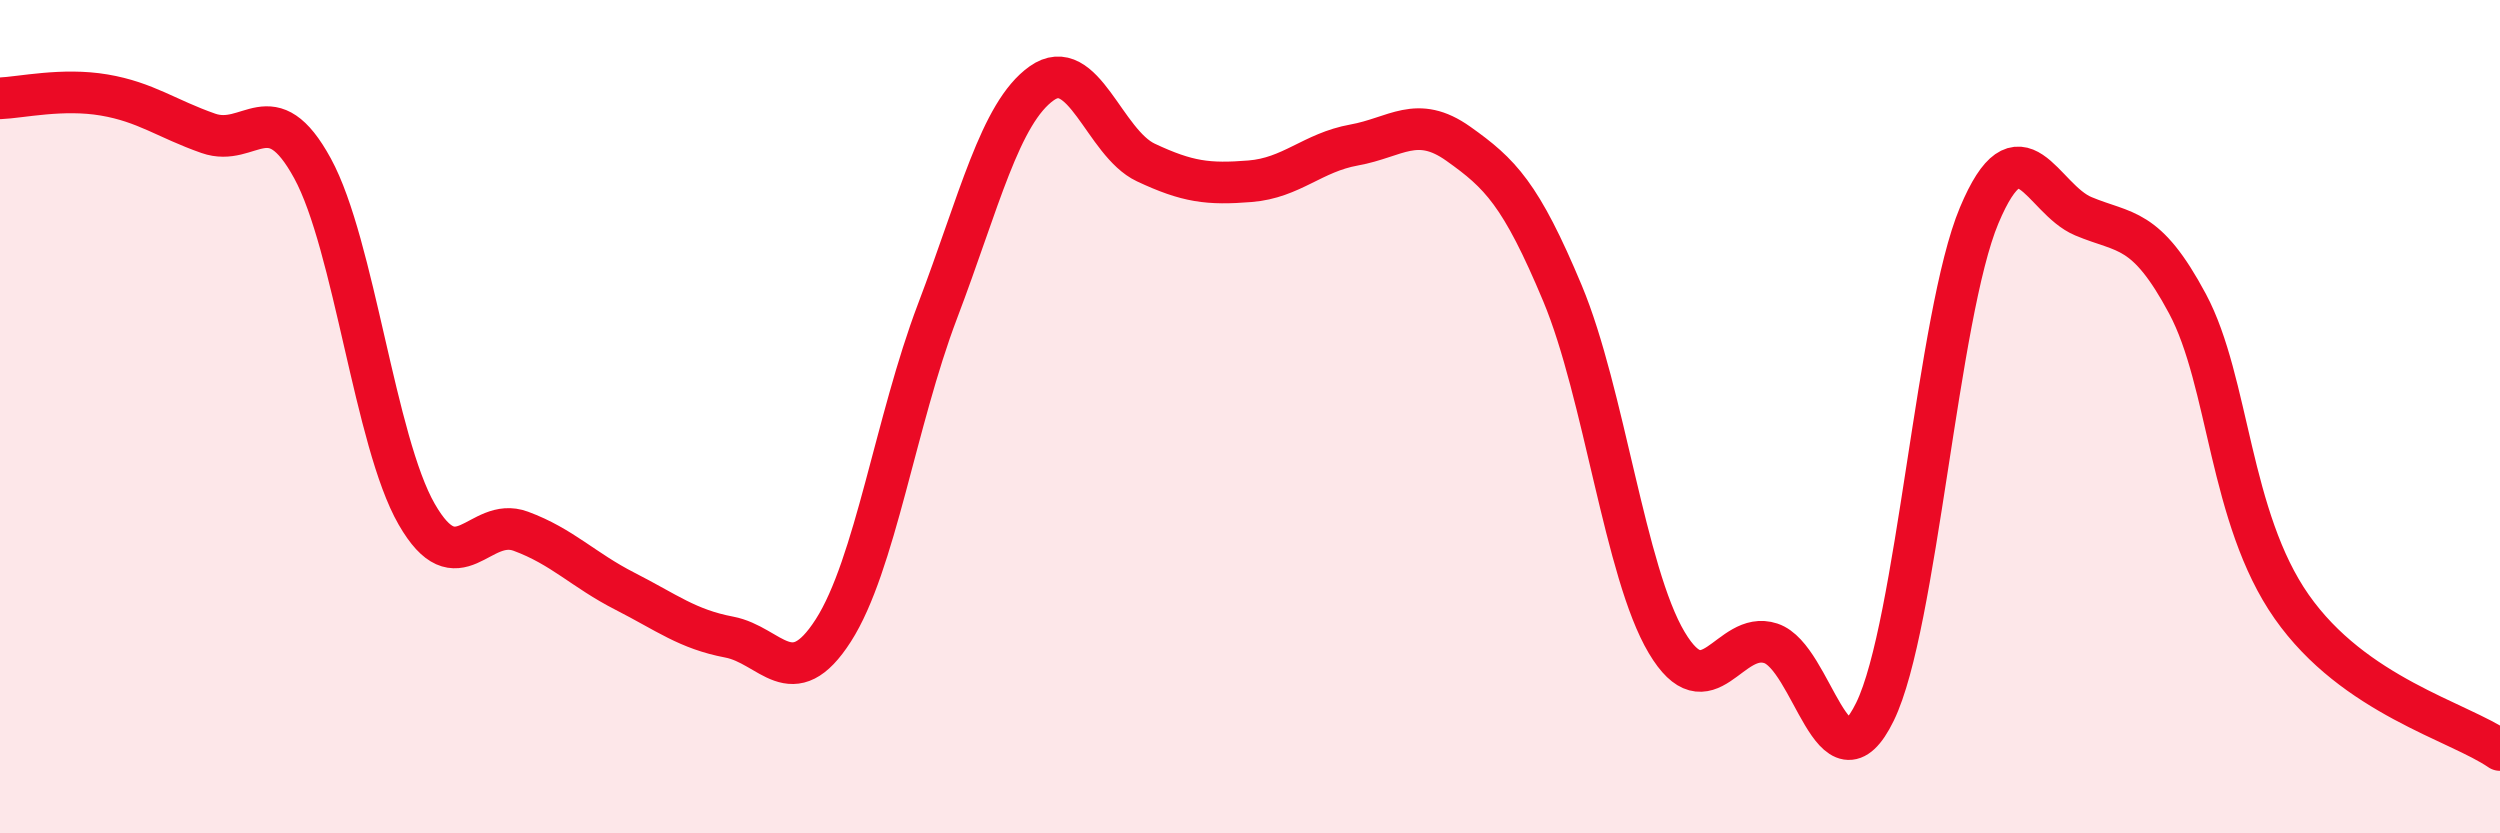 
    <svg width="60" height="20" viewBox="0 0 60 20" xmlns="http://www.w3.org/2000/svg">
      <path
        d="M 0,2.36 C 0.5,2.34 1.5,2.11 2.5,2.28 C 3.5,2.45 4,2.85 5,3.2 C 6,3.55 6.5,2.21 7.5,4.04 C 8.5,5.87 9,10.6 10,12.34 C 11,14.08 11.5,12.38 12.5,12.75 C 13.5,13.12 14,13.68 15,14.19 C 16,14.7 16.5,15.1 17.5,15.29 C 18.5,15.48 19,16.69 20,15.13 C 21,13.57 21.5,10.1 22.5,7.47 C 23.5,4.84 24,2.71 25,2 C 26,1.29 26.5,3.43 27.5,3.9 C 28.5,4.37 29,4.43 30,4.35 C 31,4.27 31.5,3.66 32.5,3.48 C 33.5,3.3 34,2.74 35,3.45 C 36,4.16 36.5,4.65 37.5,7.04 C 38.5,9.43 39,13.74 40,15.42 C 41,17.1 41.5,15.11 42.5,15.44 C 43.5,15.77 44,19.13 45,17.08 C 46,15.03 46.5,7.55 47.5,5.17 C 48.5,2.79 49,4.77 50,5.19 C 51,5.61 51.5,5.42 52.5,7.29 C 53.5,9.16 53.5,12.42 55,14.56 C 56.5,16.7 59,17.31 60,18L60 20L0 20Z"
        fill="#EB0A25"
        opacity="0.1"
        stroke-linecap="round"
        stroke-linejoin="round"
      />
      <path
        d="M 0,2.36 C 0.5,2.34 1.5,2.11 2.5,2.28 C 3.5,2.45 4,2.85 5,3.2 C 6,3.55 6.5,2.21 7.5,4.04 C 8.5,5.87 9,10.6 10,12.34 C 11,14.08 11.5,12.38 12.5,12.75 C 13.5,13.12 14,13.68 15,14.19 C 16,14.7 16.5,15.1 17.5,15.29 C 18.5,15.48 19,16.69 20,15.13 C 21,13.57 21.5,10.1 22.5,7.47 C 23.5,4.84 24,2.71 25,2 C 26,1.29 26.5,3.43 27.5,3.9 C 28.5,4.37 29,4.43 30,4.35 C 31,4.27 31.5,3.66 32.5,3.48 C 33.5,3.3 34,2.74 35,3.45 C 36,4.16 36.5,4.65 37.5,7.04 C 38.5,9.43 39,13.74 40,15.42 C 41,17.1 41.5,15.11 42.5,15.44 C 43.5,15.77 44,19.13 45,17.08 C 46,15.03 46.5,7.55 47.5,5.17 C 48.5,2.79 49,4.77 50,5.19 C 51,5.61 51.5,5.42 52.5,7.29 C 53.5,9.16 53.5,12.42 55,14.56 C 56.5,16.7 59,17.31 60,18"
        stroke="#EB0A25"
        stroke-width="1"
        fill="none"
        stroke-linecap="round"
        stroke-linejoin="round"
      />
    </svg>
  